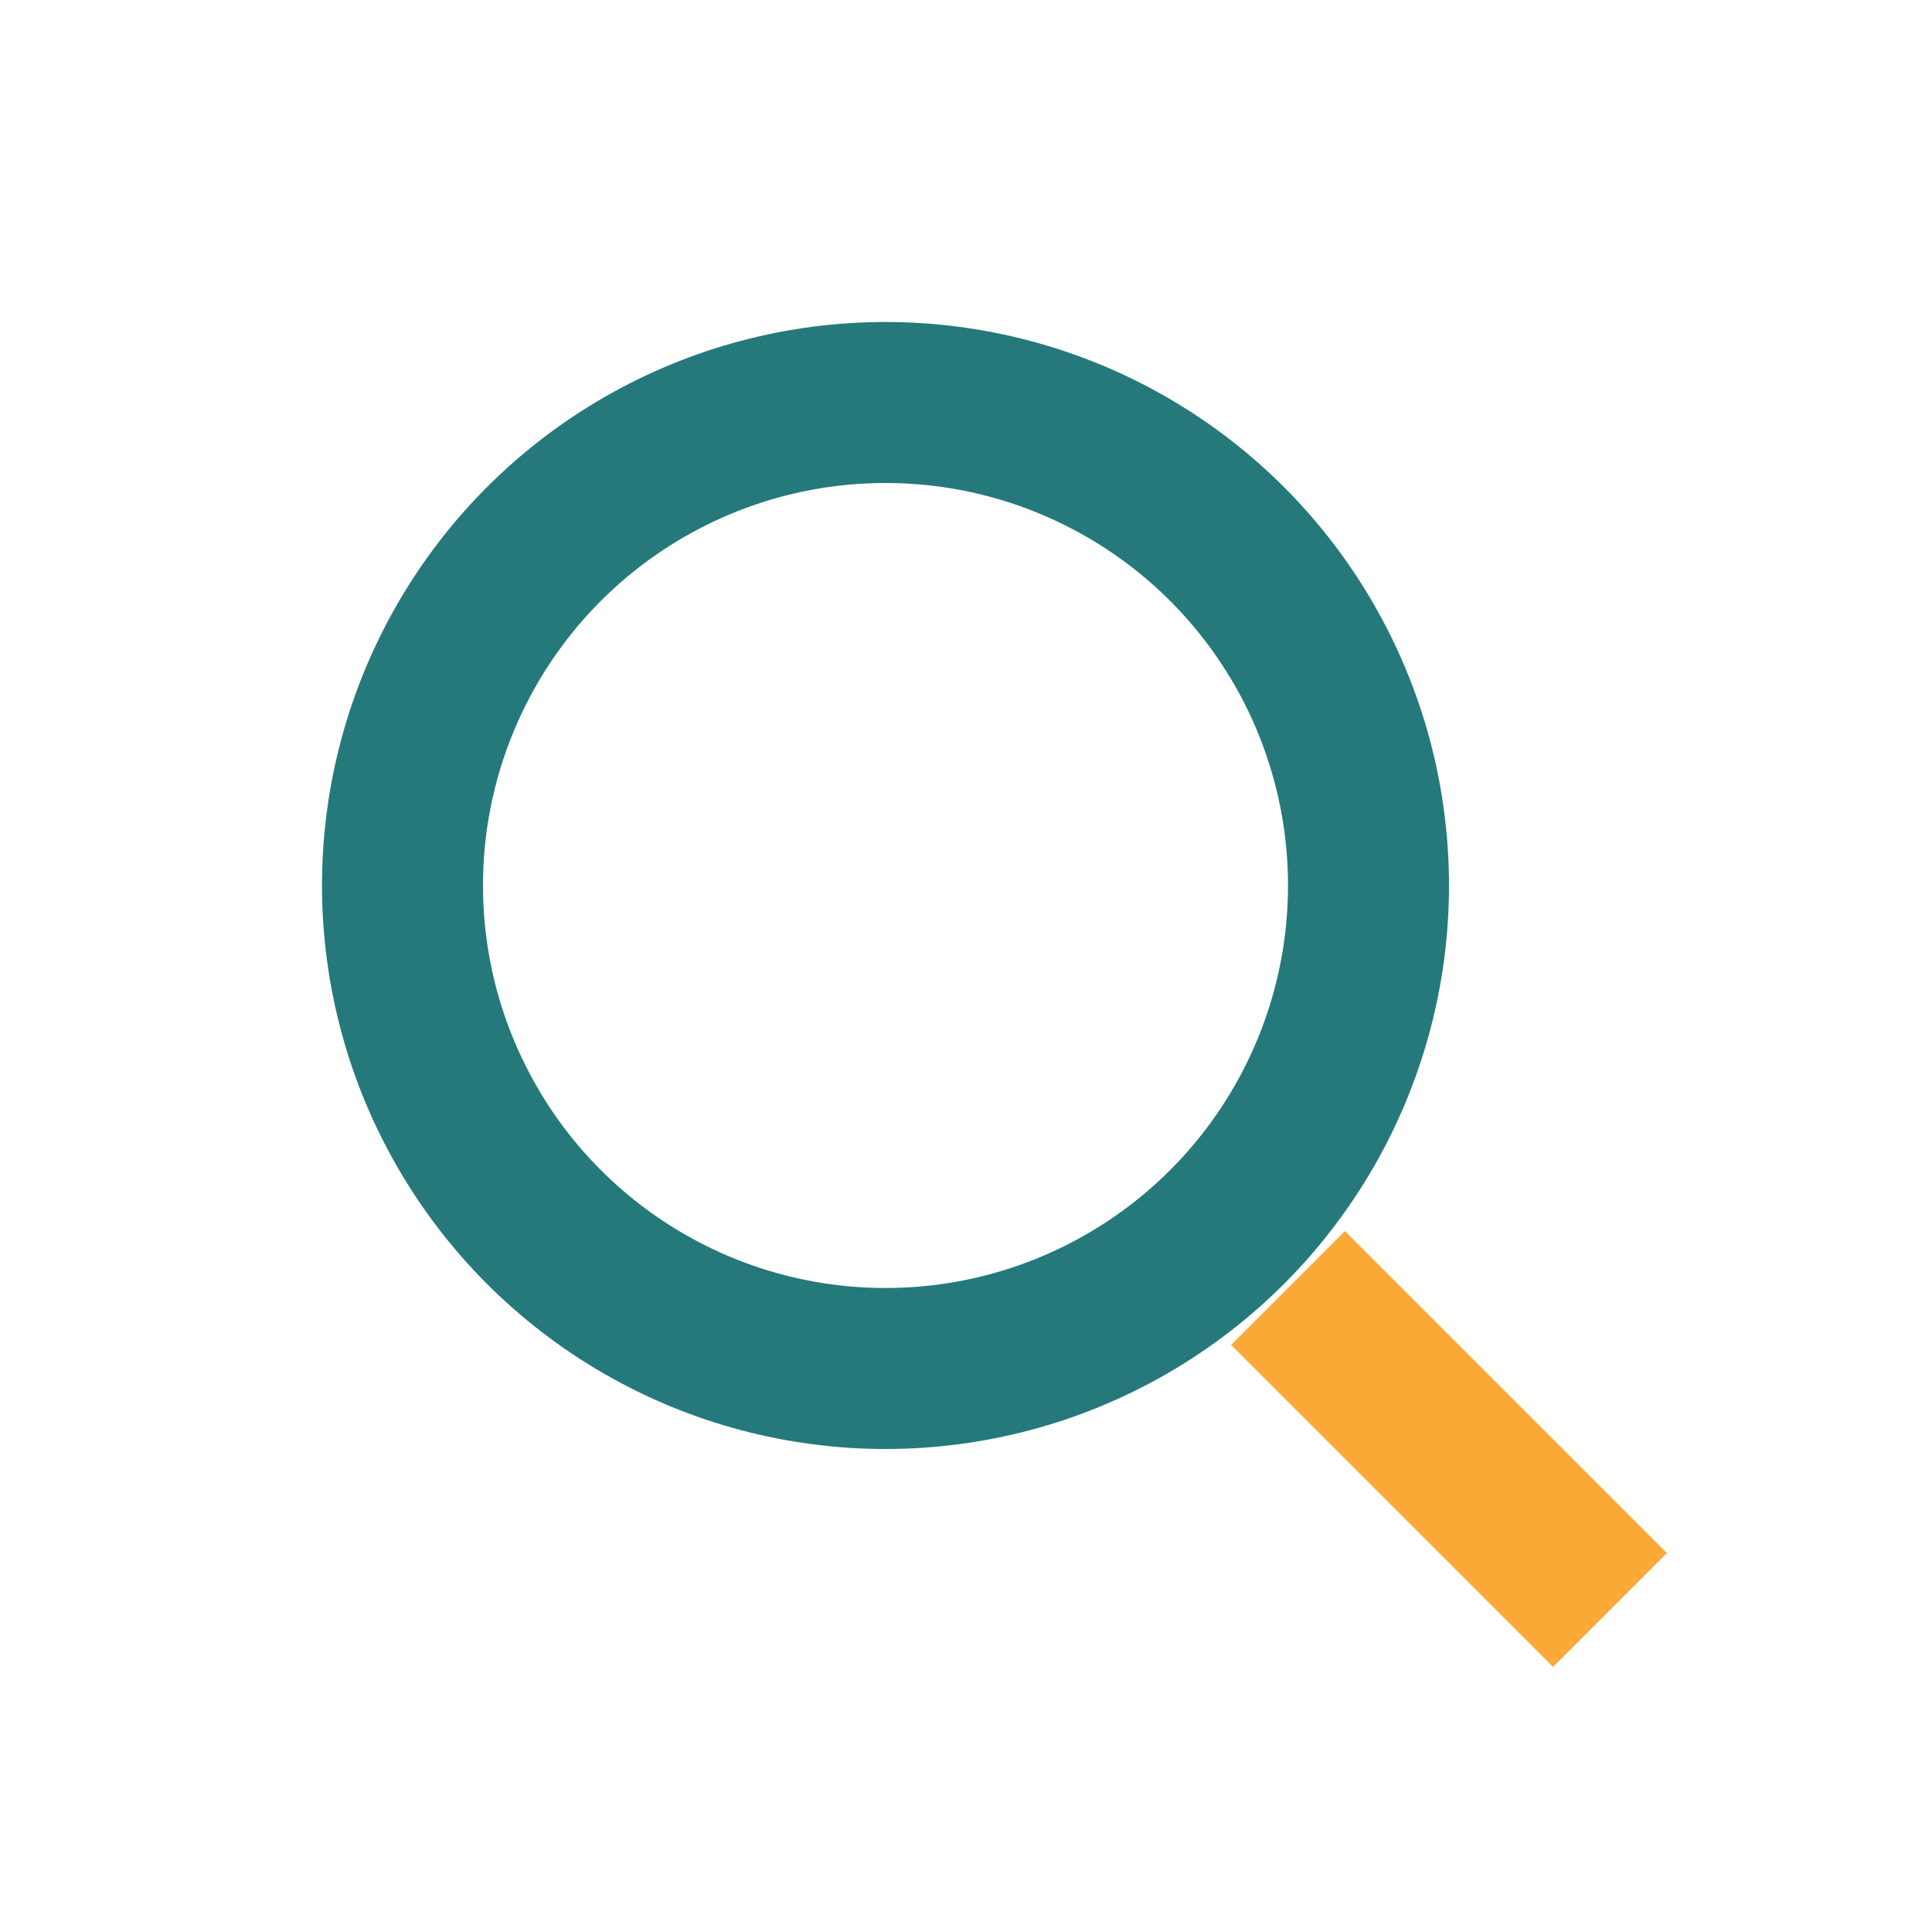 <?xml version="1.0" encoding="UTF-8"?>
<svg xmlns="http://www.w3.org/2000/svg" width="24" height="24" viewBox="0 0 24 24"><circle fill="none" stroke="#25797B" stroke-width="2" cx="11" cy="11" r="6"/><path stroke="#FAA937" stroke-width="2" d="M16 16l4 4"/></svg>